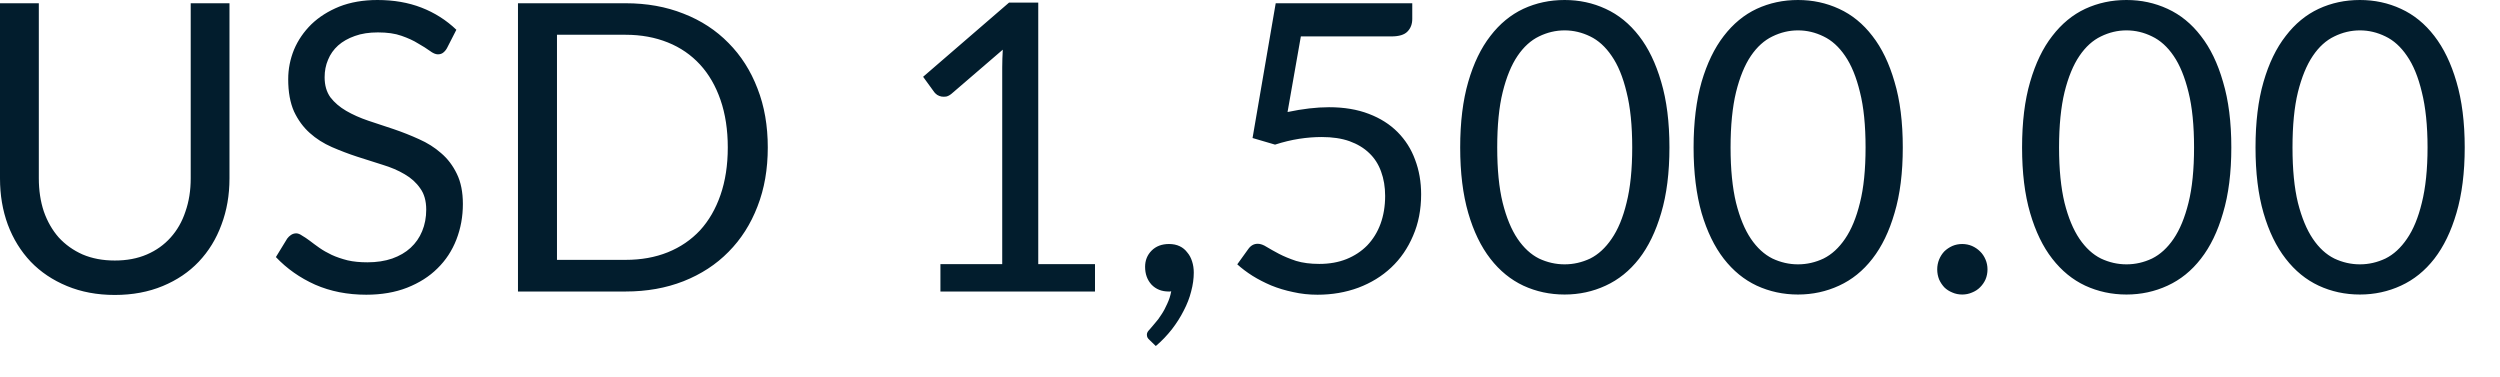 <?xml version="1.0" encoding="utf-8"?>
<svg xmlns="http://www.w3.org/2000/svg" fill="none" height="100%" overflow="visible" preserveAspectRatio="none" style="display: block;" viewBox="0 0 53 8" width="100%">
<path d="M2.434 5.523C2.688 5.523 2.914 5.481 3.113 5.395C3.311 5.31 3.479 5.19 3.616 5.037C3.755 4.883 3.861 4.699 3.931 4.486C4.006 4.273 4.043 4.038 4.043 3.782V0.069H4.865V3.782C4.865 4.136 4.809 4.461 4.695 4.763C4.585 5.065 4.423 5.327 4.213 5.549C4.006 5.767 3.752 5.939 3.45 6.064C3.149 6.189 2.81 6.253 2.434 6.253C2.059 6.253 1.721 6.189 1.42 6.064C1.118 5.939 0.862 5.767 0.652 5.549C0.442 5.327 0.279 5.065 0.166 4.763C0.055 4.461 0 4.136 0 3.782V0.069H0.823V3.779C0.823 4.035 0.858 4.27 0.929 4.483C1.004 4.696 1.109 4.879 1.244 5.033C1.385 5.187 1.554 5.307 1.752 5.395C1.954 5.481 2.181 5.523 2.434 5.523ZM9.474 1.024C9.45 1.066 9.421 1.098 9.389 1.121C9.362 1.141 9.325 1.152 9.282 1.152C9.235 1.152 9.177 1.127 9.112 1.078C9.046 1.03 8.964 0.978 8.865 0.922C8.769 0.861 8.65 0.807 8.512 0.759C8.375 0.71 8.209 0.687 8.012 0.687C7.828 0.687 7.663 0.711 7.522 0.763C7.383 0.812 7.264 0.879 7.168 0.964C7.074 1.049 7.002 1.15 6.955 1.266C6.906 1.38 6.882 1.503 6.882 1.637C6.882 1.808 6.923 1.95 7.005 2.064C7.091 2.175 7.202 2.27 7.339 2.35C7.477 2.43 7.634 2.5 7.808 2.559C7.983 2.615 8.163 2.675 8.344 2.737C8.53 2.8 8.708 2.871 8.882 2.95C9.059 3.028 9.215 3.126 9.351 3.246C9.491 3.365 9.601 3.511 9.685 3.685C9.77 3.858 9.813 4.072 9.813 4.324C9.813 4.591 9.767 4.844 9.675 5.08C9.584 5.313 9.452 5.516 9.275 5.689C9.101 5.863 8.886 5.998 8.631 6.099C8.378 6.198 8.088 6.248 7.765 6.248C7.366 6.248 7.005 6.177 6.681 6.035C6.358 5.89 6.081 5.695 5.849 5.45L6.088 5.059C6.111 5.027 6.139 5.001 6.169 4.981C6.204 4.958 6.241 4.947 6.28 4.947C6.317 4.947 6.359 4.963 6.404 4.995C6.452 5.022 6.507 5.059 6.567 5.104C6.626 5.15 6.695 5.2 6.771 5.254C6.848 5.308 6.935 5.357 7.031 5.403C7.13 5.449 7.243 5.487 7.368 5.519C7.493 5.548 7.634 5.561 7.79 5.561C7.986 5.561 8.161 5.534 8.315 5.481C8.469 5.426 8.599 5.351 8.704 5.254C8.812 5.155 8.894 5.037 8.95 4.9C9.007 4.763 9.036 4.611 9.036 4.443C9.036 4.259 8.993 4.108 8.908 3.992C8.825 3.872 8.716 3.773 8.579 3.694C8.443 3.613 8.286 3.546 8.11 3.493C7.934 3.436 7.755 3.378 7.573 3.322C7.391 3.263 7.212 3.194 7.036 3.118C6.859 3.04 6.702 2.941 6.567 2.819C6.429 2.696 6.318 2.544 6.233 2.363C6.151 2.178 6.11 1.95 6.11 1.68C6.11 1.464 6.151 1.255 6.233 1.053C6.318 0.851 6.442 0.672 6.6 0.516C6.763 0.359 6.96 0.235 7.193 0.14C7.429 0.047 7.7 0 8.003 0C8.344 0 8.655 0.053 8.934 0.161C9.215 0.27 9.462 0.427 9.675 0.631L9.474 1.024ZM16.277 3.126C16.277 3.584 16.206 4 16.059 4.376C15.915 4.751 15.71 5.072 15.445 5.339C15.182 5.607 14.864 5.814 14.49 5.962C14.12 6.107 13.712 6.18 13.263 6.18H10.981V0.069H13.263C13.712 0.069 14.12 0.142 14.49 0.289C14.864 0.434 15.182 0.643 15.445 0.912C15.71 1.179 15.915 1.5 16.059 1.877C16.206 2.251 16.277 2.669 16.277 3.126ZM15.429 3.126C15.429 2.751 15.377 2.414 15.275 2.119C15.173 1.823 15.028 1.573 14.841 1.369C14.652 1.164 14.425 1.007 14.158 0.9C13.89 0.792 13.592 0.737 13.263 0.737H11.808V5.509H13.263C13.592 5.509 13.89 5.456 14.158 5.348C14.425 5.24 14.652 5.085 14.841 4.883C15.028 4.678 15.173 4.428 15.275 4.132C15.377 3.837 15.429 3.502 15.429 3.126ZM23.214 5.599V6.18H19.937V5.599H21.247V1.433C21.247 1.307 21.252 1.181 21.259 1.053L20.172 1.988C20.135 2.018 20.099 2.038 20.061 2.047C20.024 2.052 19.991 2.052 19.959 2.047C19.928 2.041 19.898 2.03 19.869 2.012C19.845 1.995 19.825 1.977 19.809 1.957L19.57 1.628L21.392 0.055H22.011V5.599H23.214ZM24.375 7.212C24.352 7.191 24.335 7.173 24.327 7.156C24.318 7.139 24.314 7.118 24.314 7.092C24.314 7.072 24.32 7.053 24.332 7.033C24.346 7.013 24.361 6.995 24.378 6.978C24.407 6.946 24.442 6.905 24.484 6.853C24.53 6.803 24.576 6.742 24.621 6.67C24.667 6.602 24.708 6.525 24.745 6.44C24.784 6.358 24.813 6.27 24.83 6.175C24.822 6.178 24.812 6.18 24.801 6.18C24.792 6.18 24.783 6.18 24.775 6.18C24.627 6.18 24.506 6.131 24.413 6.035C24.321 5.934 24.276 5.808 24.276 5.656C24.276 5.522 24.321 5.407 24.413 5.314C24.506 5.22 24.63 5.173 24.783 5.173C24.868 5.173 24.944 5.188 25.01 5.22C25.075 5.251 25.128 5.295 25.171 5.353C25.217 5.406 25.25 5.47 25.273 5.544C25.296 5.615 25.308 5.694 25.308 5.779C25.308 5.907 25.29 6.04 25.252 6.18C25.218 6.317 25.165 6.451 25.095 6.585C25.026 6.722 24.943 6.853 24.844 6.981C24.743 7.109 24.631 7.228 24.503 7.336L24.375 7.212ZM27.296 2.375C27.614 2.308 27.907 2.273 28.175 2.273C28.493 2.273 28.775 2.32 29.019 2.414C29.264 2.507 29.467 2.637 29.63 2.801C29.794 2.967 29.918 3.161 30 3.386C30.085 3.61 30.128 3.855 30.128 4.12C30.128 4.443 30.071 4.737 29.957 4.998C29.846 5.26 29.692 5.485 29.493 5.672C29.296 5.857 29.065 5.998 28.798 6.099C28.53 6.198 28.242 6.248 27.931 6.248C27.753 6.248 27.581 6.23 27.415 6.192C27.25 6.158 27.095 6.111 26.95 6.052C26.809 5.992 26.676 5.924 26.554 5.848C26.431 5.77 26.324 5.689 26.23 5.604L26.464 5.279C26.516 5.206 26.582 5.168 26.665 5.168C26.722 5.168 26.786 5.191 26.857 5.237C26.927 5.279 27.014 5.328 27.116 5.382C27.22 5.436 27.339 5.485 27.476 5.531C27.614 5.573 27.779 5.595 27.969 5.595C28.183 5.595 28.375 5.561 28.545 5.493C28.716 5.424 28.862 5.328 28.985 5.203C29.107 5.075 29.202 4.923 29.267 4.746C29.331 4.57 29.365 4.373 29.365 4.154C29.365 3.963 29.336 3.791 29.279 3.637C29.224 3.484 29.141 3.353 29.028 3.246C28.917 3.138 28.777 3.054 28.609 2.993C28.442 2.934 28.245 2.905 28.021 2.905C27.867 2.905 27.707 2.917 27.54 2.943C27.374 2.969 27.205 3.01 27.031 3.066L26.554 2.926L27.045 0.069H29.94V0.401C29.94 0.509 29.907 0.599 29.838 0.669C29.773 0.737 29.659 0.772 29.497 0.772H27.578L27.296 2.375ZM35.392 3.126C35.392 3.66 35.334 4.123 35.217 4.516C35.103 4.906 34.947 5.229 34.748 5.485C34.548 5.741 34.312 5.931 34.039 6.056C33.77 6.181 33.479 6.244 33.17 6.244C32.857 6.244 32.565 6.181 32.295 6.056C32.029 5.931 31.794 5.741 31.596 5.485C31.397 5.229 31.24 4.906 31.127 4.516C31.013 4.123 30.956 3.66 30.956 3.126C30.956 2.591 31.013 2.128 31.127 1.735C31.24 1.343 31.397 1.019 31.596 0.763C31.794 0.504 32.029 0.312 32.295 0.187C32.565 0.062 32.857 0 33.17 0C33.479 0 33.77 0.062 34.039 0.187C34.312 0.312 34.548 0.504 34.748 0.763C34.947 1.019 35.103 1.343 35.217 1.735C35.334 2.128 35.392 2.591 35.392 3.126ZM34.603 3.126C34.603 2.66 34.563 2.268 34.483 1.953C34.407 1.634 34.301 1.378 34.167 1.185C34.036 0.992 33.884 0.855 33.712 0.772C33.538 0.687 33.357 0.644 33.17 0.644C32.982 0.644 32.801 0.687 32.627 0.772C32.455 0.855 32.303 0.992 32.172 1.185C32.041 1.378 31.936 1.634 31.857 1.953C31.779 2.268 31.741 2.66 31.741 3.126C31.741 3.592 31.779 3.983 31.857 4.299C31.936 4.614 32.041 4.868 32.172 5.062C32.303 5.255 32.455 5.395 32.627 5.481C32.801 5.563 32.982 5.604 33.17 5.604C33.357 5.604 33.538 5.563 33.712 5.481C33.884 5.395 34.036 5.255 34.167 5.062C34.301 4.868 34.407 4.614 34.483 4.299C34.563 3.983 34.603 3.592 34.603 3.126ZM40.339 3.126C40.339 3.66 40.282 4.123 40.164 4.516C40.051 4.906 39.895 5.229 39.695 5.485C39.497 5.741 39.261 5.931 38.988 6.056C38.717 6.181 38.428 6.244 38.117 6.244C37.805 6.244 37.514 6.181 37.243 6.056C36.976 5.931 36.743 5.741 36.544 5.485C36.346 5.229 36.189 4.906 36.074 4.516C35.962 4.123 35.904 3.66 35.904 3.126C35.904 2.591 35.962 2.128 36.074 1.735C36.189 1.343 36.346 1.019 36.544 0.763C36.743 0.504 36.976 0.312 37.243 0.187C37.514 0.062 37.805 0 38.117 0C38.428 0 38.717 0.062 38.988 0.187C39.261 0.312 39.497 0.504 39.695 0.763C39.895 1.019 40.051 1.343 40.164 1.735C40.282 2.128 40.339 2.591 40.339 3.126ZM39.55 3.126C39.55 2.66 39.511 2.268 39.431 1.953C39.354 1.634 39.249 1.378 39.116 1.185C38.985 0.992 38.833 0.855 38.659 0.772C38.486 0.687 38.306 0.644 38.117 0.644C37.93 0.644 37.75 0.687 37.576 0.772C37.403 0.855 37.25 0.992 37.119 1.185C36.988 1.378 36.883 1.634 36.804 1.953C36.728 2.268 36.688 2.66 36.688 3.126C36.688 3.592 36.728 3.983 36.804 4.299C36.883 4.614 36.988 4.868 37.119 5.062C37.25 5.255 37.403 5.395 37.576 5.481C37.75 5.563 37.93 5.604 38.117 5.604C38.306 5.604 38.486 5.563 38.659 5.481C38.833 5.395 38.985 5.255 39.116 5.062C39.249 4.868 39.354 4.614 39.431 4.299C39.511 3.983 39.55 3.592 39.55 3.126ZM41.069 5.711C41.069 5.636 41.083 5.567 41.109 5.502C41.136 5.436 41.174 5.378 41.218 5.331C41.267 5.283 41.325 5.244 41.389 5.215C41.454 5.187 41.525 5.173 41.599 5.173C41.672 5.173 41.742 5.187 41.808 5.215C41.873 5.244 41.93 5.283 41.978 5.331C42.027 5.378 42.065 5.436 42.093 5.502C42.121 5.567 42.135 5.636 42.135 5.711C42.135 5.787 42.121 5.858 42.093 5.924C42.065 5.986 42.027 6.041 41.978 6.09C41.93 6.139 41.873 6.175 41.808 6.201C41.742 6.23 41.672 6.244 41.599 6.244C41.525 6.244 41.454 6.23 41.389 6.201C41.325 6.175 41.267 6.139 41.218 6.09C41.174 6.041 41.136 5.986 41.109 5.924C41.083 5.858 41.069 5.787 41.069 5.711ZM47.304 3.126C47.304 3.66 47.246 4.123 47.128 4.516C47.016 4.906 46.859 5.229 46.659 5.485C46.461 5.741 46.225 5.931 45.952 6.056C45.681 6.181 45.392 6.244 45.081 6.244C44.769 6.244 44.478 6.181 44.207 6.056C43.94 5.931 43.707 5.741 43.508 5.485C43.308 5.229 43.153 4.906 43.039 4.516C42.924 4.123 42.868 3.66 42.868 3.126C42.868 2.591 42.924 2.128 43.039 1.735C43.153 1.343 43.308 1.019 43.508 0.763C43.707 0.504 43.94 0.312 44.207 0.187C44.478 0.062 44.769 0 45.081 0C45.392 0 45.681 0.062 45.952 0.187C46.225 0.312 46.461 0.504 46.659 0.763C46.859 1.019 47.016 1.343 47.128 1.735C47.246 2.128 47.304 2.591 47.304 3.126ZM46.514 3.126C46.514 2.66 46.475 2.268 46.396 1.953C46.318 1.634 46.213 1.378 46.081 1.185C45.95 0.992 45.797 0.855 45.623 0.772C45.45 0.687 45.27 0.644 45.081 0.644C44.894 0.644 44.714 0.687 44.54 0.772C44.367 0.855 44.215 0.992 44.084 1.185C43.953 1.378 43.847 1.634 43.768 1.953C43.692 2.268 43.652 2.66 43.652 3.126C43.652 3.592 43.692 3.983 43.768 4.299C43.847 4.614 43.953 4.868 44.084 5.062C44.215 5.255 44.367 5.395 44.54 5.481C44.714 5.563 44.894 5.604 45.081 5.604C45.27 5.604 45.45 5.563 45.623 5.481C45.797 5.395 45.95 5.255 46.081 5.062C46.213 4.868 46.318 4.614 46.396 4.299C46.475 3.983 46.514 3.592 46.514 3.126ZM52.252 3.126C52.252 3.66 52.193 4.123 52.077 4.516C51.963 4.906 51.806 5.229 51.608 5.485C51.409 5.741 51.173 5.931 50.9 6.056C50.63 6.181 50.339 6.244 50.03 6.244C49.716 6.244 49.425 6.181 49.156 6.056C48.888 5.931 48.655 5.741 48.457 5.485C48.257 5.229 48.1 4.906 47.987 4.516C47.873 4.123 47.817 3.66 47.817 3.126C47.817 2.591 47.873 2.128 47.987 1.735C48.1 1.343 48.257 1.019 48.457 0.763C48.655 0.504 48.888 0.312 49.156 0.187C49.425 0.062 49.716 0 50.03 0C50.339 0 50.63 0.062 50.9 0.187C51.173 0.312 51.409 0.504 51.608 0.763C51.806 1.019 51.963 1.343 52.077 1.735C52.193 2.128 52.252 2.591 52.252 3.126ZM51.464 3.126C51.464 2.66 51.422 2.268 51.343 1.953C51.267 1.634 51.162 1.378 51.028 1.185C50.897 0.992 50.745 0.855 50.571 0.772C50.397 0.687 50.218 0.644 50.03 0.644C49.843 0.644 49.661 0.687 49.488 0.772C49.314 0.855 49.162 0.992 49.032 1.185C48.901 1.378 48.796 1.634 48.716 1.953C48.639 2.268 48.601 2.66 48.601 3.126C48.601 3.592 48.639 3.983 48.716 4.299C48.796 4.614 48.901 4.868 49.032 5.062C49.162 5.255 49.314 5.395 49.488 5.481C49.661 5.563 49.843 5.604 50.03 5.604C50.218 5.604 50.397 5.563 50.571 5.481C50.745 5.395 50.897 5.255 51.028 5.062C51.162 4.868 51.267 4.614 51.343 4.299C51.422 3.983 51.464 3.592 51.464 3.126Z" fill="#021D2D" id="Vector"/>
</svg>